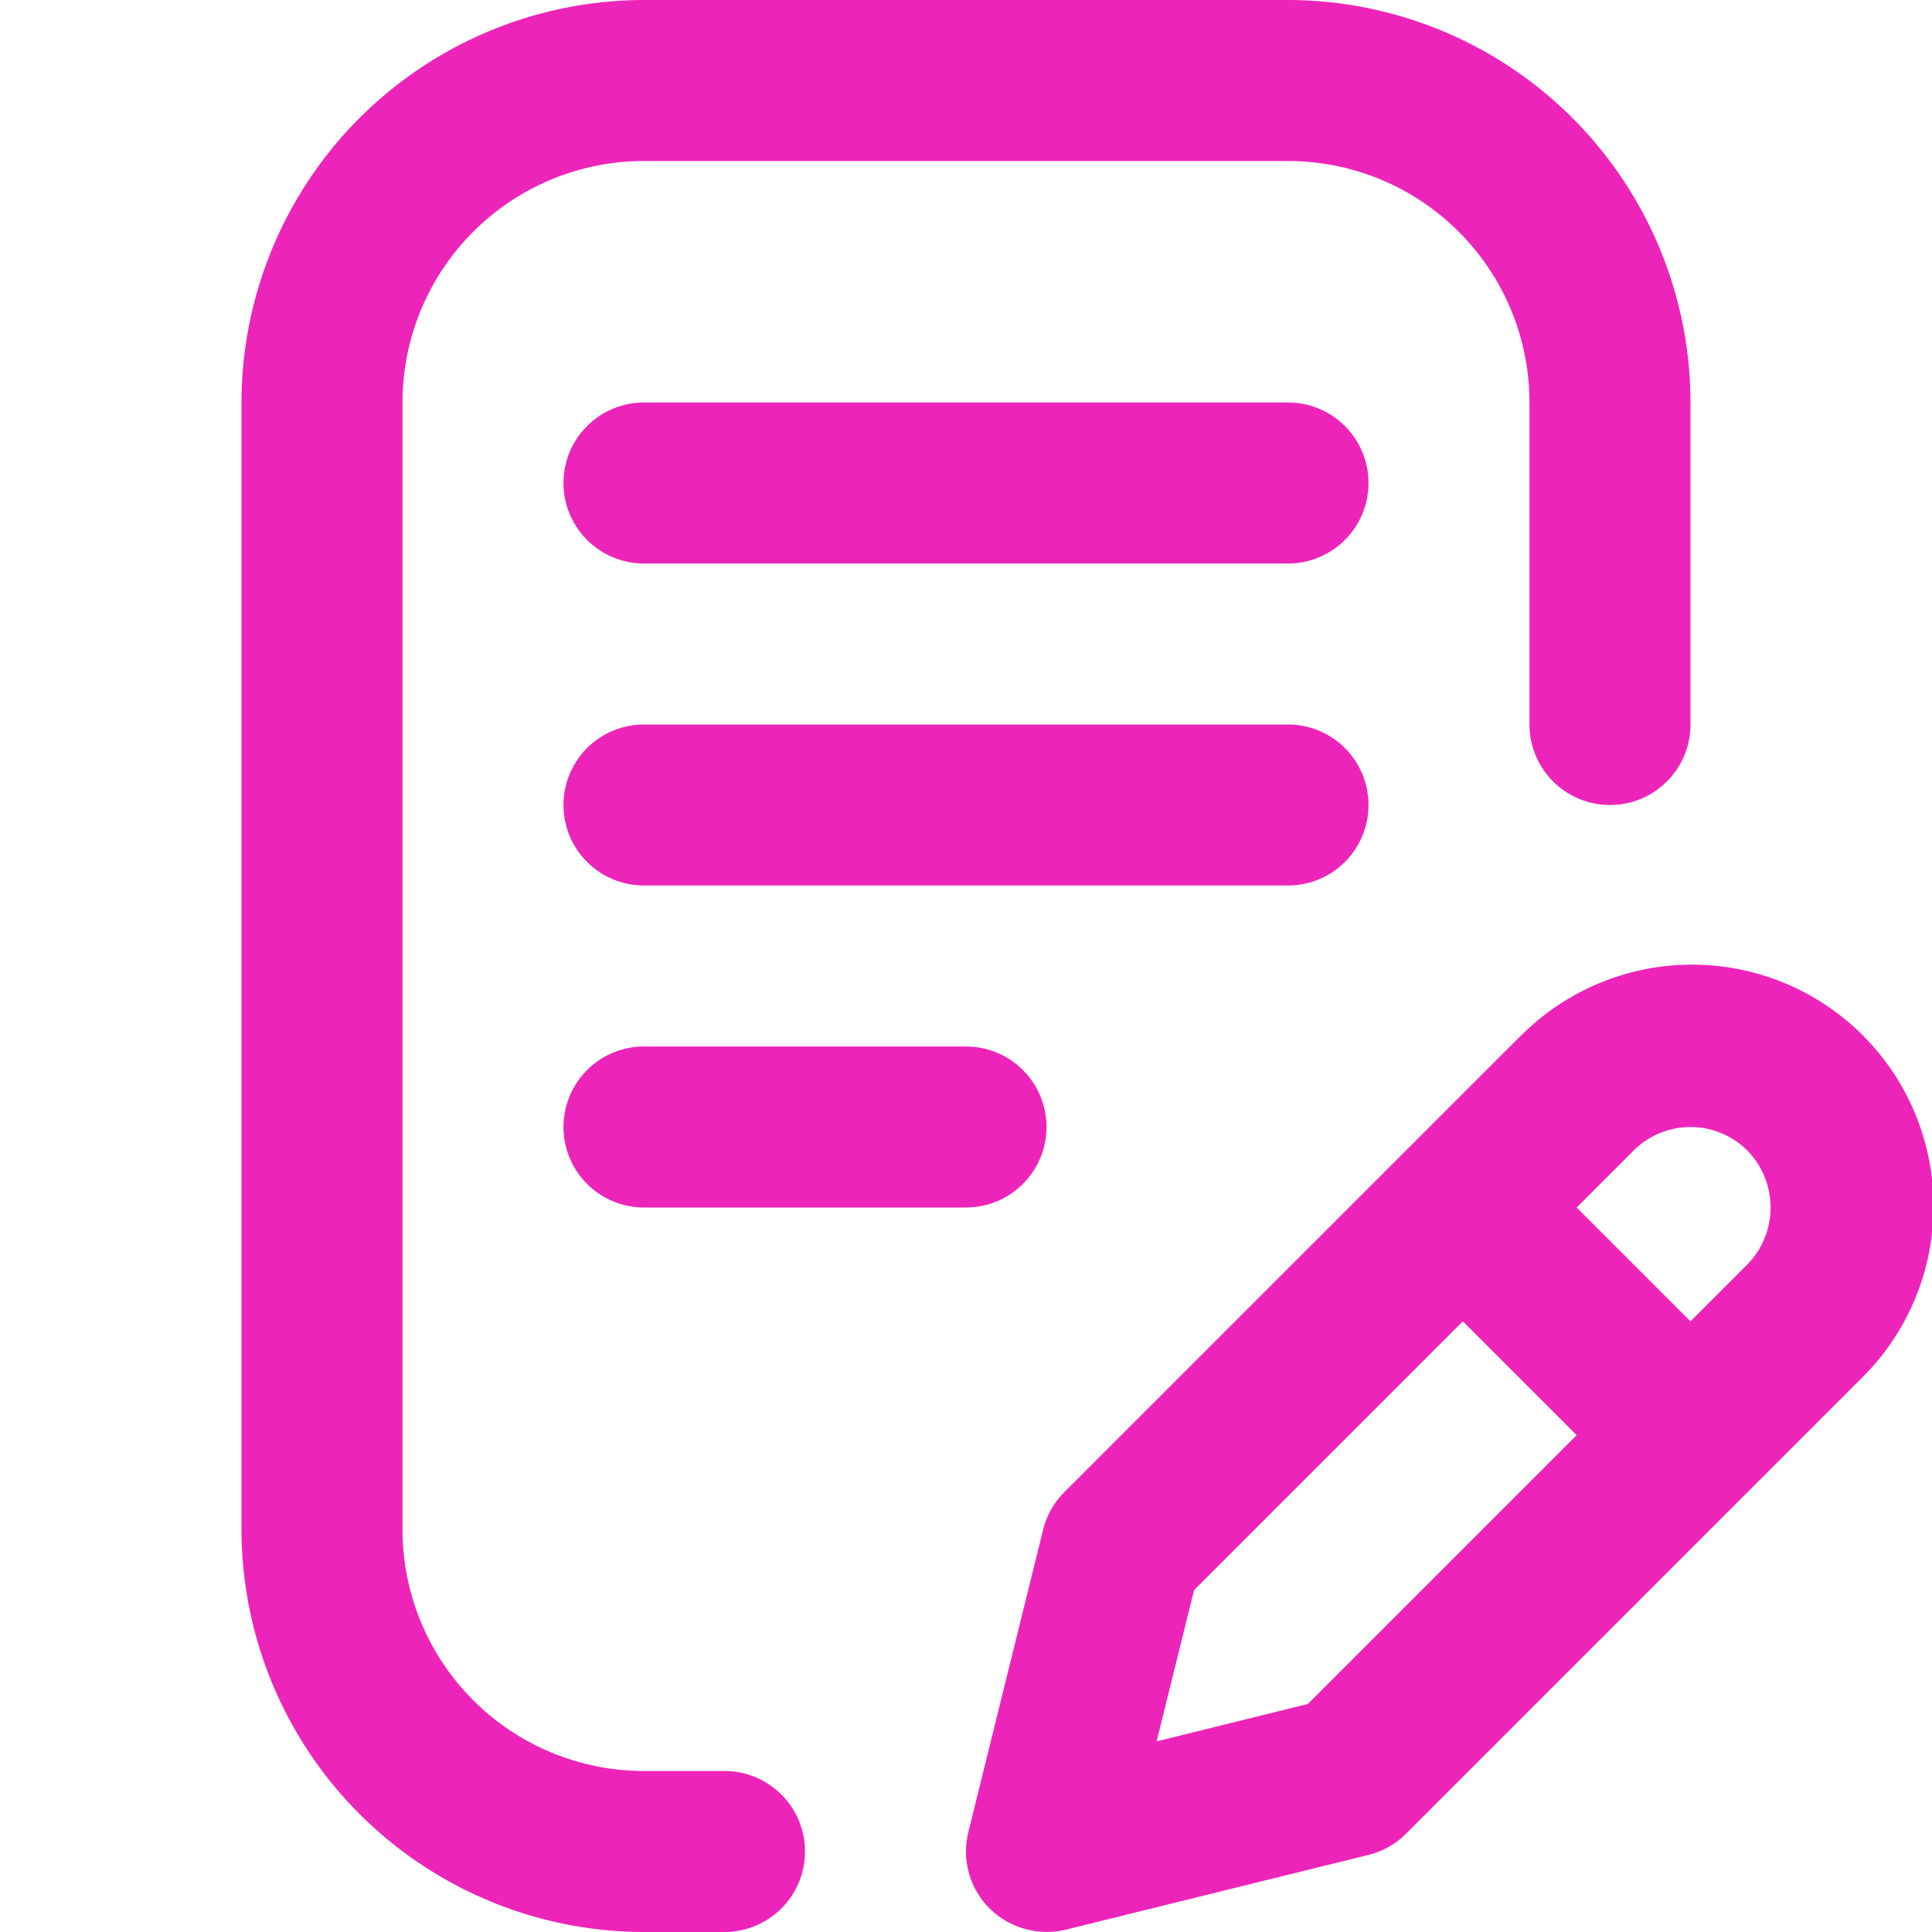 <svg xmlns="http://www.w3.org/2000/svg" data-name="Layer 1" viewBox="0 0 24 24" id="Writing"><path d="M8,24H9a1,1,0,0,0,0-2H8a3,3,0,0,1-3-3V5A3,3,0,0,1,8,2h8a3,3,0,0,1,3,3V9a1,1,0,0,0,2,0V5a5.006,5.006,0,0,0-5-5H8A5.006,5.006,0,0,0,3,5V19A5.006,5.006,0,0,0,8,24Z" fill="#ed24ba" class="color000000 svgShape"></path><path d="M16 5H8A1 1 0 0 0 8 7h8a1 1 0 0 0 0-2zM17 10a1 1 0 0 0-1-1H8a1 1 0 0 0 0 2h8A1 1 0 0 0 17 10zM8 13a1 1 0 0 0 0 2h4a1 1 0 0 0 0-2zM18.879 12.879l-5.657 5.657a1 1 0 0 0-.264.467l-.929 3.757a1 1 0 0 0 .264.947 1.013 1.013 0 0 0 .947.264L17 23.042a.992.992 0 0 0 .467-.264l5.656-5.656a3 3 0 1 0-4.242-4.243zm-2.632 8.288l-1.879.465.465-1.879 3.339-3.339 1.414 1.414zm5.46-5.46L21 16.414 19.586 15l.707-.707a1 1 0 0 1 1.414 0A1.012 1.012 0 0 1 21.707 15.707z" fill="#ed24ba" class="color000000 svgShape"></path></svg>
